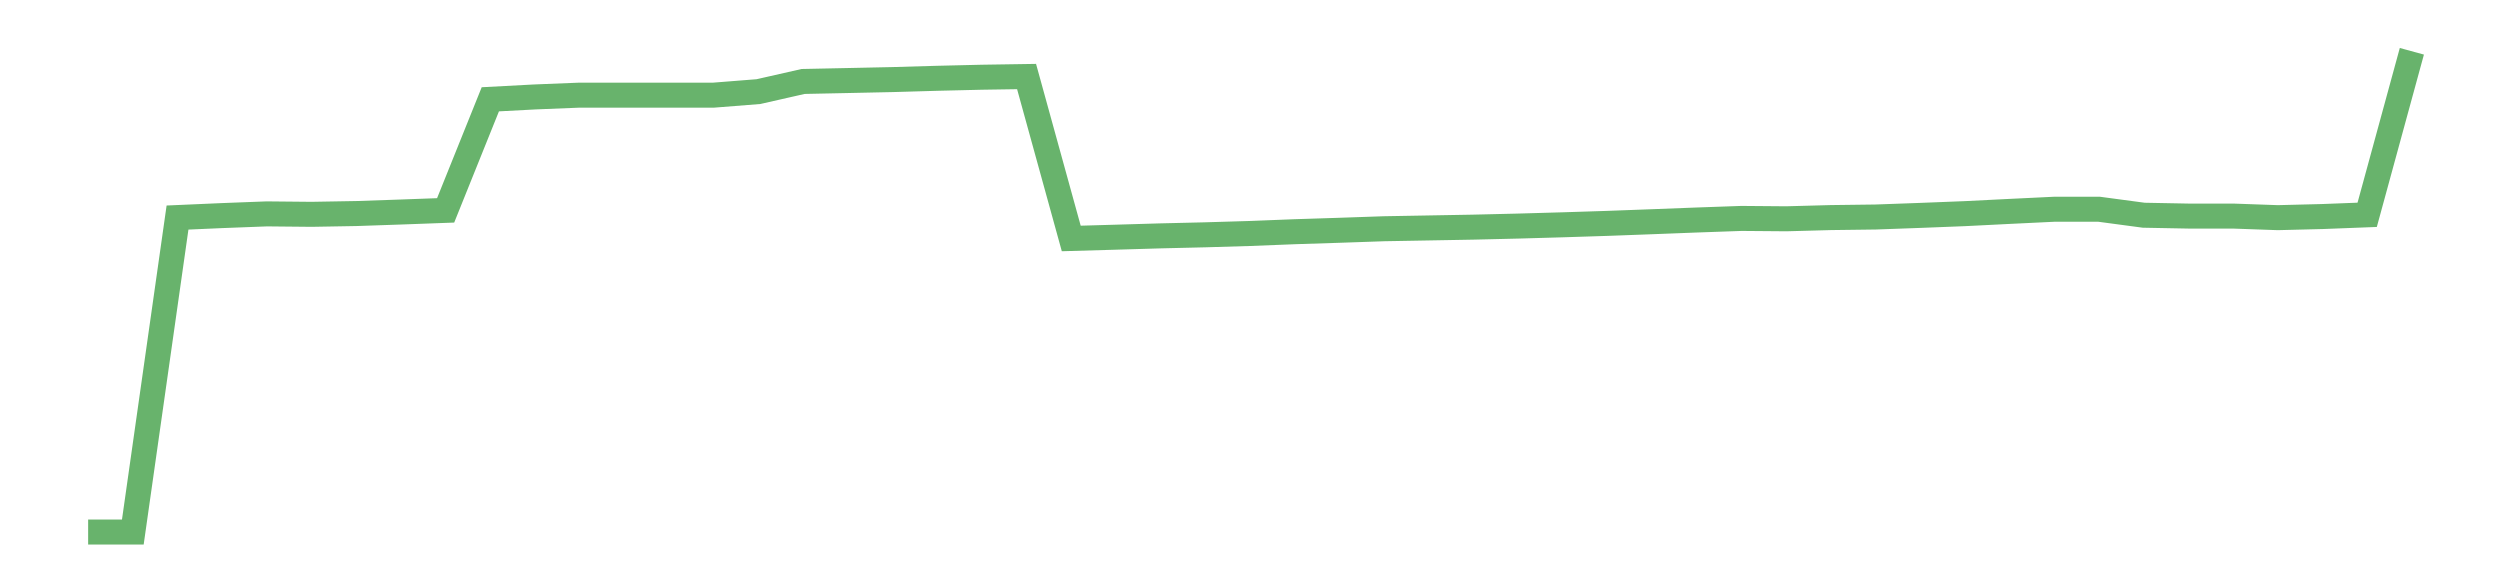 <?xml version='1.0' encoding='utf-8'?>
<svg xmlns="http://www.w3.org/2000/svg" xmlns:xlink="http://www.w3.org/1999/xlink" id="chart-27356948-374b-41e9-bdd6-3c51dc4eef11" class="pygal-chart pygal-sparkline" viewBox="0 0 300 70" width="300" height="70"><!--Generated with pygal 3.0.0 (lxml) ©Kozea 2012-2016 on 2022-08-08--><!--http://pygal.org--><!--http://github.com/Kozea/pygal--><defs><style type="text/css">#chart-27356948-374b-41e9-bdd6-3c51dc4eef11{-webkit-user-select:none;-webkit-font-smoothing:antialiased;font-family:Consolas,"Liberation Mono",Menlo,Courier,monospace}#chart-27356948-374b-41e9-bdd6-3c51dc4eef11 .title{font-family:Consolas,"Liberation Mono",Menlo,Courier,monospace;font-size:16px}#chart-27356948-374b-41e9-bdd6-3c51dc4eef11 .legends .legend text{font-family:Consolas,"Liberation Mono",Menlo,Courier,monospace;font-size:14px}#chart-27356948-374b-41e9-bdd6-3c51dc4eef11 .axis text{font-family:Consolas,"Liberation Mono",Menlo,Courier,monospace;font-size:10px}#chart-27356948-374b-41e9-bdd6-3c51dc4eef11 .axis text.major{font-family:Consolas,"Liberation Mono",Menlo,Courier,monospace;font-size:10px}#chart-27356948-374b-41e9-bdd6-3c51dc4eef11 .text-overlay text.value{font-family:Consolas,"Liberation Mono",Menlo,Courier,monospace;font-size:16px}#chart-27356948-374b-41e9-bdd6-3c51dc4eef11 .text-overlay text.label{font-family:Consolas,"Liberation Mono",Menlo,Courier,monospace;font-size:10px}#chart-27356948-374b-41e9-bdd6-3c51dc4eef11 .tooltip{font-family:Consolas,"Liberation Mono",Menlo,Courier,monospace;font-size:14px}#chart-27356948-374b-41e9-bdd6-3c51dc4eef11 text.no_data{font-family:Consolas,"Liberation Mono",Menlo,Courier,monospace;font-size:64px}
#chart-27356948-374b-41e9-bdd6-3c51dc4eef11{background-color:transparent}#chart-27356948-374b-41e9-bdd6-3c51dc4eef11 path,#chart-27356948-374b-41e9-bdd6-3c51dc4eef11 line,#chart-27356948-374b-41e9-bdd6-3c51dc4eef11 rect,#chart-27356948-374b-41e9-bdd6-3c51dc4eef11 circle{-webkit-transition:150ms;-moz-transition:150ms;transition:150ms}#chart-27356948-374b-41e9-bdd6-3c51dc4eef11 .graph &gt; .background{fill:transparent}#chart-27356948-374b-41e9-bdd6-3c51dc4eef11 .plot &gt; .background{fill:transparent}#chart-27356948-374b-41e9-bdd6-3c51dc4eef11 .graph{fill:rgba(0,0,0,.87)}#chart-27356948-374b-41e9-bdd6-3c51dc4eef11 text.no_data{fill:rgba(0,0,0,1)}#chart-27356948-374b-41e9-bdd6-3c51dc4eef11 .title{fill:rgba(0,0,0,1)}#chart-27356948-374b-41e9-bdd6-3c51dc4eef11 .legends .legend text{fill:rgba(0,0,0,.87)}#chart-27356948-374b-41e9-bdd6-3c51dc4eef11 .legends .legend:hover text{fill:rgba(0,0,0,1)}#chart-27356948-374b-41e9-bdd6-3c51dc4eef11 .axis .line{stroke:rgba(0,0,0,1)}#chart-27356948-374b-41e9-bdd6-3c51dc4eef11 .axis .guide.line{stroke:rgba(0,0,0,.54)}#chart-27356948-374b-41e9-bdd6-3c51dc4eef11 .axis .major.line{stroke:rgba(0,0,0,.87)}#chart-27356948-374b-41e9-bdd6-3c51dc4eef11 .axis text.major{fill:rgba(0,0,0,1)}#chart-27356948-374b-41e9-bdd6-3c51dc4eef11 .axis.y .guides:hover .guide.line,#chart-27356948-374b-41e9-bdd6-3c51dc4eef11 .line-graph .axis.x .guides:hover .guide.line,#chart-27356948-374b-41e9-bdd6-3c51dc4eef11 .stackedline-graph .axis.x .guides:hover .guide.line,#chart-27356948-374b-41e9-bdd6-3c51dc4eef11 .xy-graph .axis.x .guides:hover .guide.line{stroke:rgba(0,0,0,1)}#chart-27356948-374b-41e9-bdd6-3c51dc4eef11 .axis .guides:hover text{fill:rgba(0,0,0,1)}#chart-27356948-374b-41e9-bdd6-3c51dc4eef11 .reactive{fill-opacity:.7;stroke-opacity:.8;stroke-width:3}#chart-27356948-374b-41e9-bdd6-3c51dc4eef11 .ci{stroke:rgba(0,0,0,.87)}#chart-27356948-374b-41e9-bdd6-3c51dc4eef11 .reactive.active,#chart-27356948-374b-41e9-bdd6-3c51dc4eef11 .active .reactive{fill-opacity:.8;stroke-opacity:.9;stroke-width:4}#chart-27356948-374b-41e9-bdd6-3c51dc4eef11 .ci .reactive.active{stroke-width:1.5}#chart-27356948-374b-41e9-bdd6-3c51dc4eef11 .series text{fill:rgba(0,0,0,1)}#chart-27356948-374b-41e9-bdd6-3c51dc4eef11 .tooltip rect{fill:transparent;stroke:rgba(0,0,0,1);-webkit-transition:opacity 150ms;-moz-transition:opacity 150ms;transition:opacity 150ms}#chart-27356948-374b-41e9-bdd6-3c51dc4eef11 .tooltip .label{fill:rgba(0,0,0,.87)}#chart-27356948-374b-41e9-bdd6-3c51dc4eef11 .tooltip .label{fill:rgba(0,0,0,.87)}#chart-27356948-374b-41e9-bdd6-3c51dc4eef11 .tooltip .legend{font-size:.8em;fill:rgba(0,0,0,.54)}#chart-27356948-374b-41e9-bdd6-3c51dc4eef11 .tooltip .x_label{font-size:.6em;fill:rgba(0,0,0,1)}#chart-27356948-374b-41e9-bdd6-3c51dc4eef11 .tooltip .xlink{font-size:.5em;text-decoration:underline}#chart-27356948-374b-41e9-bdd6-3c51dc4eef11 .tooltip .value{font-size:1.5em}#chart-27356948-374b-41e9-bdd6-3c51dc4eef11 .bound{font-size:.5em}#chart-27356948-374b-41e9-bdd6-3c51dc4eef11 .max-value{font-size:.75em;fill:rgba(0,0,0,.54)}#chart-27356948-374b-41e9-bdd6-3c51dc4eef11 .map-element{fill:transparent;stroke:rgba(0,0,0,.54) !important}#chart-27356948-374b-41e9-bdd6-3c51dc4eef11 .map-element .reactive{fill-opacity:inherit;stroke-opacity:inherit}#chart-27356948-374b-41e9-bdd6-3c51dc4eef11 .color-0,#chart-27356948-374b-41e9-bdd6-3c51dc4eef11 .color-0 a:visited{stroke:#43a047;fill:#43a047}#chart-27356948-374b-41e9-bdd6-3c51dc4eef11 .text-overlay .color-0 text{fill:black}
#chart-27356948-374b-41e9-bdd6-3c51dc4eef11 text.no_data{text-anchor:middle}#chart-27356948-374b-41e9-bdd6-3c51dc4eef11 .guide.line{fill:none}#chart-27356948-374b-41e9-bdd6-3c51dc4eef11 .centered{text-anchor:middle}#chart-27356948-374b-41e9-bdd6-3c51dc4eef11 .title{text-anchor:middle}#chart-27356948-374b-41e9-bdd6-3c51dc4eef11 .legends .legend text{fill-opacity:1}#chart-27356948-374b-41e9-bdd6-3c51dc4eef11 .axis.x text{text-anchor:middle}#chart-27356948-374b-41e9-bdd6-3c51dc4eef11 .axis.x:not(.web) text[transform]{text-anchor:start}#chart-27356948-374b-41e9-bdd6-3c51dc4eef11 .axis.x:not(.web) text[transform].backwards{text-anchor:end}#chart-27356948-374b-41e9-bdd6-3c51dc4eef11 .axis.y text{text-anchor:end}#chart-27356948-374b-41e9-bdd6-3c51dc4eef11 .axis.y text[transform].backwards{text-anchor:start}#chart-27356948-374b-41e9-bdd6-3c51dc4eef11 .axis.y2 text{text-anchor:start}#chart-27356948-374b-41e9-bdd6-3c51dc4eef11 .axis.y2 text[transform].backwards{text-anchor:end}#chart-27356948-374b-41e9-bdd6-3c51dc4eef11 .axis .guide.line{stroke-dasharray:4,4;stroke:black}#chart-27356948-374b-41e9-bdd6-3c51dc4eef11 .axis .major.guide.line{stroke-dasharray:6,6;stroke:black}#chart-27356948-374b-41e9-bdd6-3c51dc4eef11 .horizontal .axis.y .guide.line,#chart-27356948-374b-41e9-bdd6-3c51dc4eef11 .horizontal .axis.y2 .guide.line,#chart-27356948-374b-41e9-bdd6-3c51dc4eef11 .vertical .axis.x .guide.line{opacity:0}#chart-27356948-374b-41e9-bdd6-3c51dc4eef11 .horizontal .axis.always_show .guide.line,#chart-27356948-374b-41e9-bdd6-3c51dc4eef11 .vertical .axis.always_show .guide.line{opacity:1 !important}#chart-27356948-374b-41e9-bdd6-3c51dc4eef11 .axis.y .guides:hover .guide.line,#chart-27356948-374b-41e9-bdd6-3c51dc4eef11 .axis.y2 .guides:hover .guide.line,#chart-27356948-374b-41e9-bdd6-3c51dc4eef11 .axis.x .guides:hover .guide.line{opacity:1}#chart-27356948-374b-41e9-bdd6-3c51dc4eef11 .axis .guides:hover text{opacity:1}#chart-27356948-374b-41e9-bdd6-3c51dc4eef11 .nofill{fill:none}#chart-27356948-374b-41e9-bdd6-3c51dc4eef11 .subtle-fill{fill-opacity:.2}#chart-27356948-374b-41e9-bdd6-3c51dc4eef11 .dot{stroke-width:1px;fill-opacity:1;stroke-opacity:1}#chart-27356948-374b-41e9-bdd6-3c51dc4eef11 .dot.active{stroke-width:5px}#chart-27356948-374b-41e9-bdd6-3c51dc4eef11 .dot.negative{fill:transparent}#chart-27356948-374b-41e9-bdd6-3c51dc4eef11 text,#chart-27356948-374b-41e9-bdd6-3c51dc4eef11 tspan{stroke:none !important}#chart-27356948-374b-41e9-bdd6-3c51dc4eef11 .series text.active{opacity:1}#chart-27356948-374b-41e9-bdd6-3c51dc4eef11 .tooltip rect{fill-opacity:.95;stroke-width:.5}#chart-27356948-374b-41e9-bdd6-3c51dc4eef11 .tooltip text{fill-opacity:1}#chart-27356948-374b-41e9-bdd6-3c51dc4eef11 .showable{visibility:hidden}#chart-27356948-374b-41e9-bdd6-3c51dc4eef11 .showable.shown{visibility:visible}#chart-27356948-374b-41e9-bdd6-3c51dc4eef11 .gauge-background{fill:rgba(229,229,229,1);stroke:none}#chart-27356948-374b-41e9-bdd6-3c51dc4eef11 .bg-lines{stroke:transparent;stroke-width:2px}</style><script type="text/javascript">window.pygal = window.pygal || {};window.pygal.config = window.pygal.config || {};window.pygal.config['27356948-374b-41e9-bdd6-3c51dc4eef11'] = {"allow_interruptions": false, "box_mode": "extremes", "classes": ["pygal-chart", "pygal-sparkline"], "css": ["file://style.css", "file://graph.css"], "defs": [], "disable_xml_declaration": false, "dots_size": 2.5, "dynamic_print_values": false, "explicit_size": true, "fill": false, "force_uri_protocol": "https", "formatter": null, "half_pie": false, "height": 70, "include_x_axis": false, "inner_radius": 0, "interpolate": null, "interpolation_parameters": {}, "interpolation_precision": 250, "inverse_y_axis": false, "js": [], "legend_at_bottom": false, "legend_at_bottom_columns": null, "legend_box_size": 12, "logarithmic": false, "margin": 5, "margin_bottom": null, "margin_left": null, "margin_right": null, "margin_top": null, "max_scale": 2, "min_scale": 1, "missing_value_fill_truncation": "x", "no_data_text": "", "no_prefix": false, "order_min": null, "pretty_print": false, "print_labels": false, "print_values": false, "print_values_position": "center", "print_zeroes": true, "range": null, "rounded_bars": null, "secondary_range": null, "show_dots": false, "show_legend": false, "show_minor_x_labels": true, "show_minor_y_labels": true, "show_only_major_dots": false, "show_x_guides": false, "show_x_labels": false, "show_y_guides": true, "show_y_labels": false, "spacing": 0, "stack_from_top": false, "strict": false, "stroke": true, "stroke_style": null, "style": {"background": "transparent", "ci_colors": [], "colors": ["#43a047", "#43a047", "#43a047", "#43a047", "#43a047"], "dot_opacity": "1", "font_family": "Consolas, \"Liberation Mono\", Menlo, Courier, monospace", "foreground": "rgba(0, 0, 0, .87)", "foreground_strong": "rgba(0, 0, 0, 1)", "foreground_subtle": "rgba(0, 0, 0, .54)", "guide_stroke_color": "black", "guide_stroke_dasharray": "4,4", "label_font_family": "Consolas, \"Liberation Mono\", Menlo, Courier, monospace", "label_font_size": 10, "legend_font_family": "Consolas, \"Liberation Mono\", Menlo, Courier, monospace", "legend_font_size": 14, "major_guide_stroke_color": "black", "major_guide_stroke_dasharray": "6,6", "major_label_font_family": "Consolas, \"Liberation Mono\", Menlo, Courier, monospace", "major_label_font_size": 10, "no_data_font_family": "Consolas, \"Liberation Mono\", Menlo, Courier, monospace", "no_data_font_size": 64, "opacity": ".7", "opacity_hover": ".8", "plot_background": "transparent", "stroke_opacity": ".8", "stroke_opacity_hover": ".9", "stroke_width": 3, "stroke_width_hover": "4", "title_font_family": "Consolas, \"Liberation Mono\", Menlo, Courier, monospace", "title_font_size": 16, "tooltip_font_family": "Consolas, \"Liberation Mono\", Menlo, Courier, monospace", "tooltip_font_size": 14, "transition": "150ms", "value_background": "rgba(229, 229, 229, 1)", "value_colors": [], "value_font_family": "Consolas, \"Liberation Mono\", Menlo, Courier, monospace", "value_font_size": 16, "value_label_font_family": "Consolas, \"Liberation Mono\", Menlo, Courier, monospace", "value_label_font_size": 10}, "title": null, "tooltip_border_radius": 0, "tooltip_fancy_mode": true, "truncate_label": null, "truncate_legend": null, "width": 300, "x_label_rotation": 0, "x_labels": null, "x_labels_major": null, "x_labels_major_count": null, "x_labels_major_every": null, "x_title": null, "xrange": null, "y_label_rotation": 0, "y_labels": null, "y_labels_major": null, "y_labels_major_count": null, "y_labels_major_every": null, "y_title": null, "zero": 0, "legends": [""]}</script></defs><title>Pygal</title><g class="graph line-graph vertical"><rect x="0" y="0" width="300" height="70" class="background"/><g transform="translate(5, 5)" class="plot"><rect x="0" y="0" width="290" height="60" class="background"/><g class="series serie-0 color-0"><path d="M5.577 58.846 L10.939 58.846 16.302 21.106 21.664 20.871 27.027 20.666 32.389 20.719 37.751 20.625 43.114 20.442 48.476 20.245 53.839 6.916 59.201 6.632 64.564 6.417 69.926 6.417 75.288 6.417 80.651 6.417 86.013 5.993 91.376 4.776 96.738 4.664 102.101 4.55 107.463 4.395 112.825 4.267 118.188 4.184 123.55 23.616 128.913 23.462 134.275 23.304 139.638 23.177 145 23.017 150.362 22.806 155.725 22.634 161.087 22.449 166.45 22.353 171.812 22.257 177.175 22.129 182.537 21.976 187.899 21.805 193.262 21.606 198.624 21.4 203.987 21.211 209.349 21.255 214.712 21.11 220.074 21.041 225.436 20.848 230.799 20.637 236.161 20.368 241.524 20.109 246.886 20.109 252.249 20.827 257.611 20.929 262.973 20.929 268.336 21.119 273.698 20.984 279.061 20.778 284.423 1.154" class="line reactive nofill"/></g></g><g class="titles"/><g transform="translate(5, 5)" class="plot overlay"><g class="series serie-0 color-0"/></g><g transform="translate(5, 5)" class="plot text-overlay"><g class="series serie-0 color-0"/></g><g transform="translate(5, 5)" class="plot tooltip-overlay"><g transform="translate(0 0)" style="opacity: 0" class="tooltip"><rect rx="0" ry="0" width="0" height="0" class="tooltip-box"/><g class="text"/></g></g></g></svg>